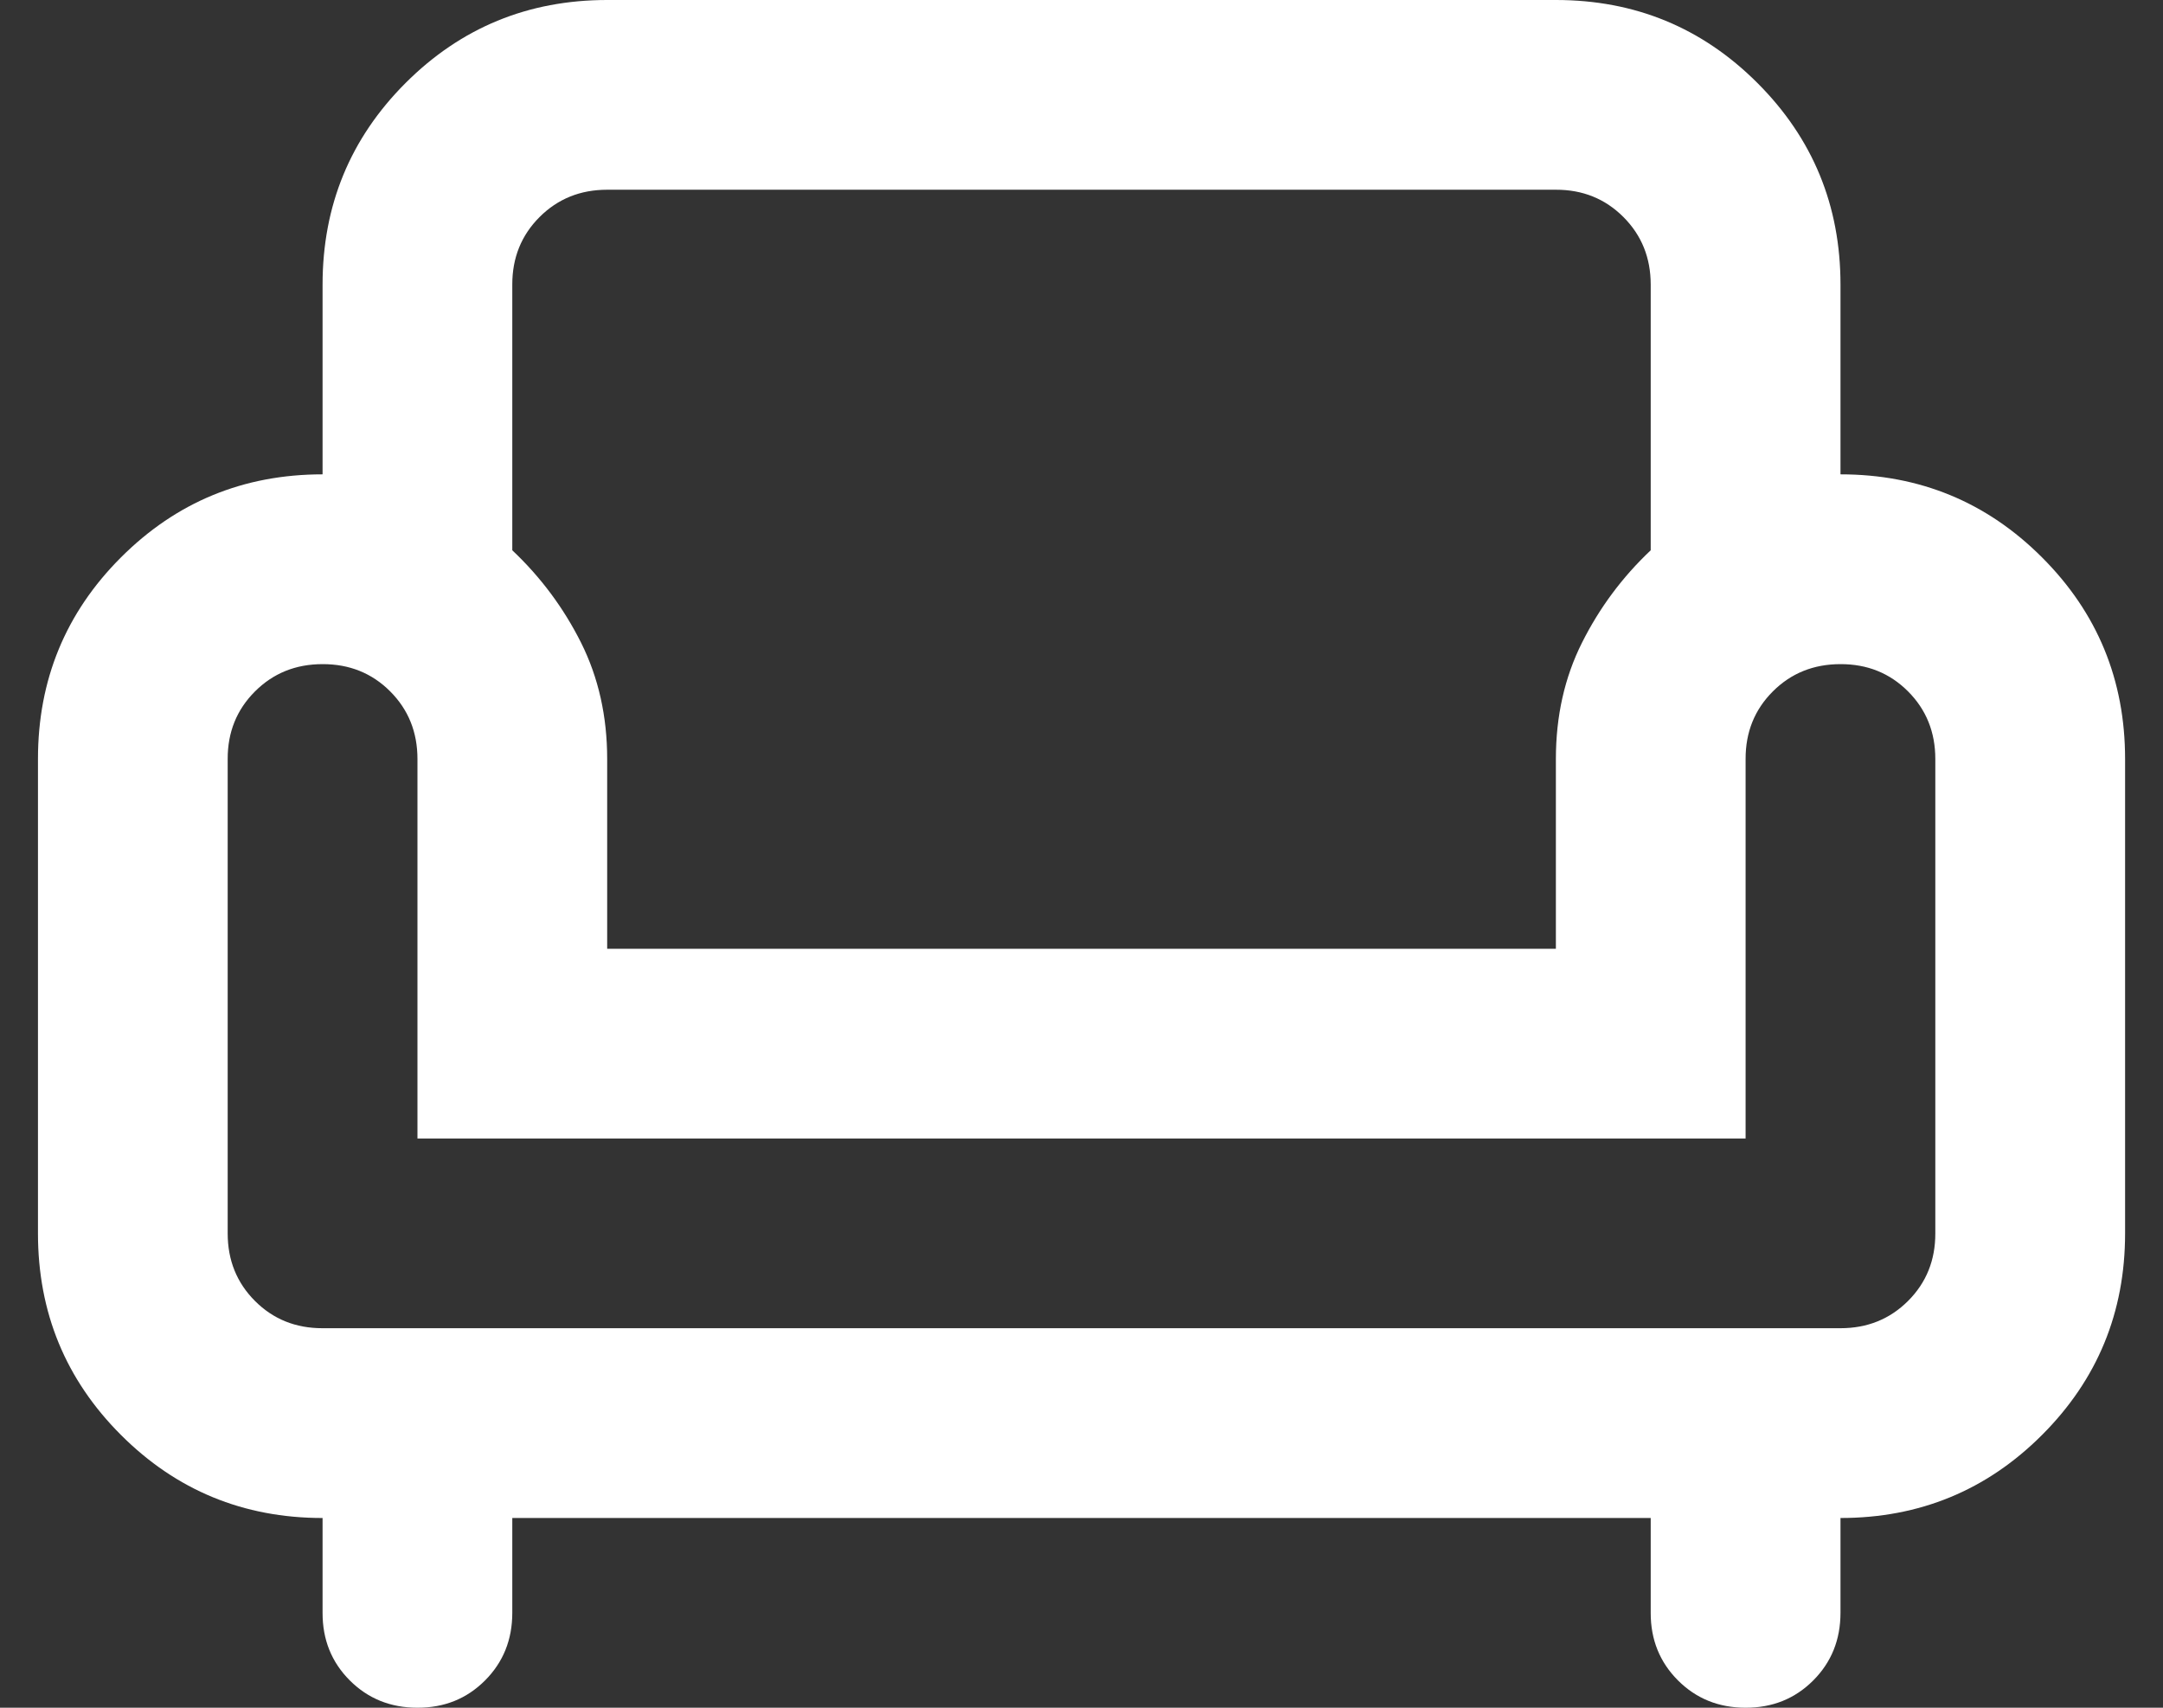 <svg width="38" height="30" viewBox="0 0 38 30" fill="none" xmlns="http://www.w3.org/2000/svg">
<rect x="0" y="0" width="38" height="30" fill="#333333" stroke="none"/>
<path d="M7.334 30C6.861 30 6.465 29.84 6.145 29.52C5.825 29.2 5.666 28.804 5.667 28.333V26.667C4.278 26.667 3.098 26.181 2.125 25.208C1.153 24.236 0.667 23.056 0.667 21.667V13.333C0.667 11.944 1.153 10.764 2.125 9.792C3.098 8.819 4.278 8.333 5.667 8.333V5C5.667 3.611 6.153 2.431 7.125 1.458C8.098 0.486 9.278 0 10.667 0H27.334C28.723 0 29.903 0.486 30.875 1.458C31.848 2.431 32.334 3.611 32.334 5V8.333C33.722 8.333 34.903 8.819 35.875 9.792C36.847 10.764 37.334 11.944 37.334 13.333V21.667C37.334 23.056 36.847 24.236 35.875 25.208C34.903 26.181 33.722 26.667 32.334 26.667V28.333C32.334 28.806 32.174 29.202 31.854 29.522C31.534 29.842 31.138 30.001 30.667 30C30.195 30 29.799 29.84 29.479 29.52C29.159 29.2 28.999 28.804 29 28.333V26.667H9V28.333C9 28.806 8.84 29.202 8.52 29.522C8.2 29.842 7.805 30.001 7.334 30ZM5.667 23.333H32.334C32.806 23.333 33.202 23.173 33.522 22.853C33.842 22.533 34.001 22.138 34 21.667V13.333C34 12.861 33.84 12.465 33.52 12.145C33.2 11.825 32.805 11.666 32.334 11.667C31.861 11.667 31.465 11.827 31.145 12.147C30.825 12.467 30.666 12.862 30.667 13.333V20H7.334V13.333C7.334 12.861 7.174 12.465 6.854 12.145C6.534 11.825 6.138 11.666 5.667 11.667C5.195 11.667 4.799 11.827 4.479 12.147C4.159 12.467 3.999 12.862 4 13.333V21.667C4 22.139 4.16 22.535 4.48 22.855C4.8 23.175 5.196 23.334 5.667 23.333ZM10.667 16.667H27.334V13.333C27.334 12.583 27.486 11.903 27.792 11.292C28.098 10.681 28.5 10.139 29 9.667V5C29 4.528 28.84 4.132 28.52 3.812C28.2 3.492 27.805 3.332 27.334 3.333H10.667C10.195 3.333 9.799 3.493 9.479 3.813C9.159 4.133 8.999 4.529 9 5V9.667C9.5 10.139 9.903 10.681 10.209 11.292C10.514 11.903 10.667 12.583 10.667 13.333V16.667Z" fill="white"/>
</svg>
